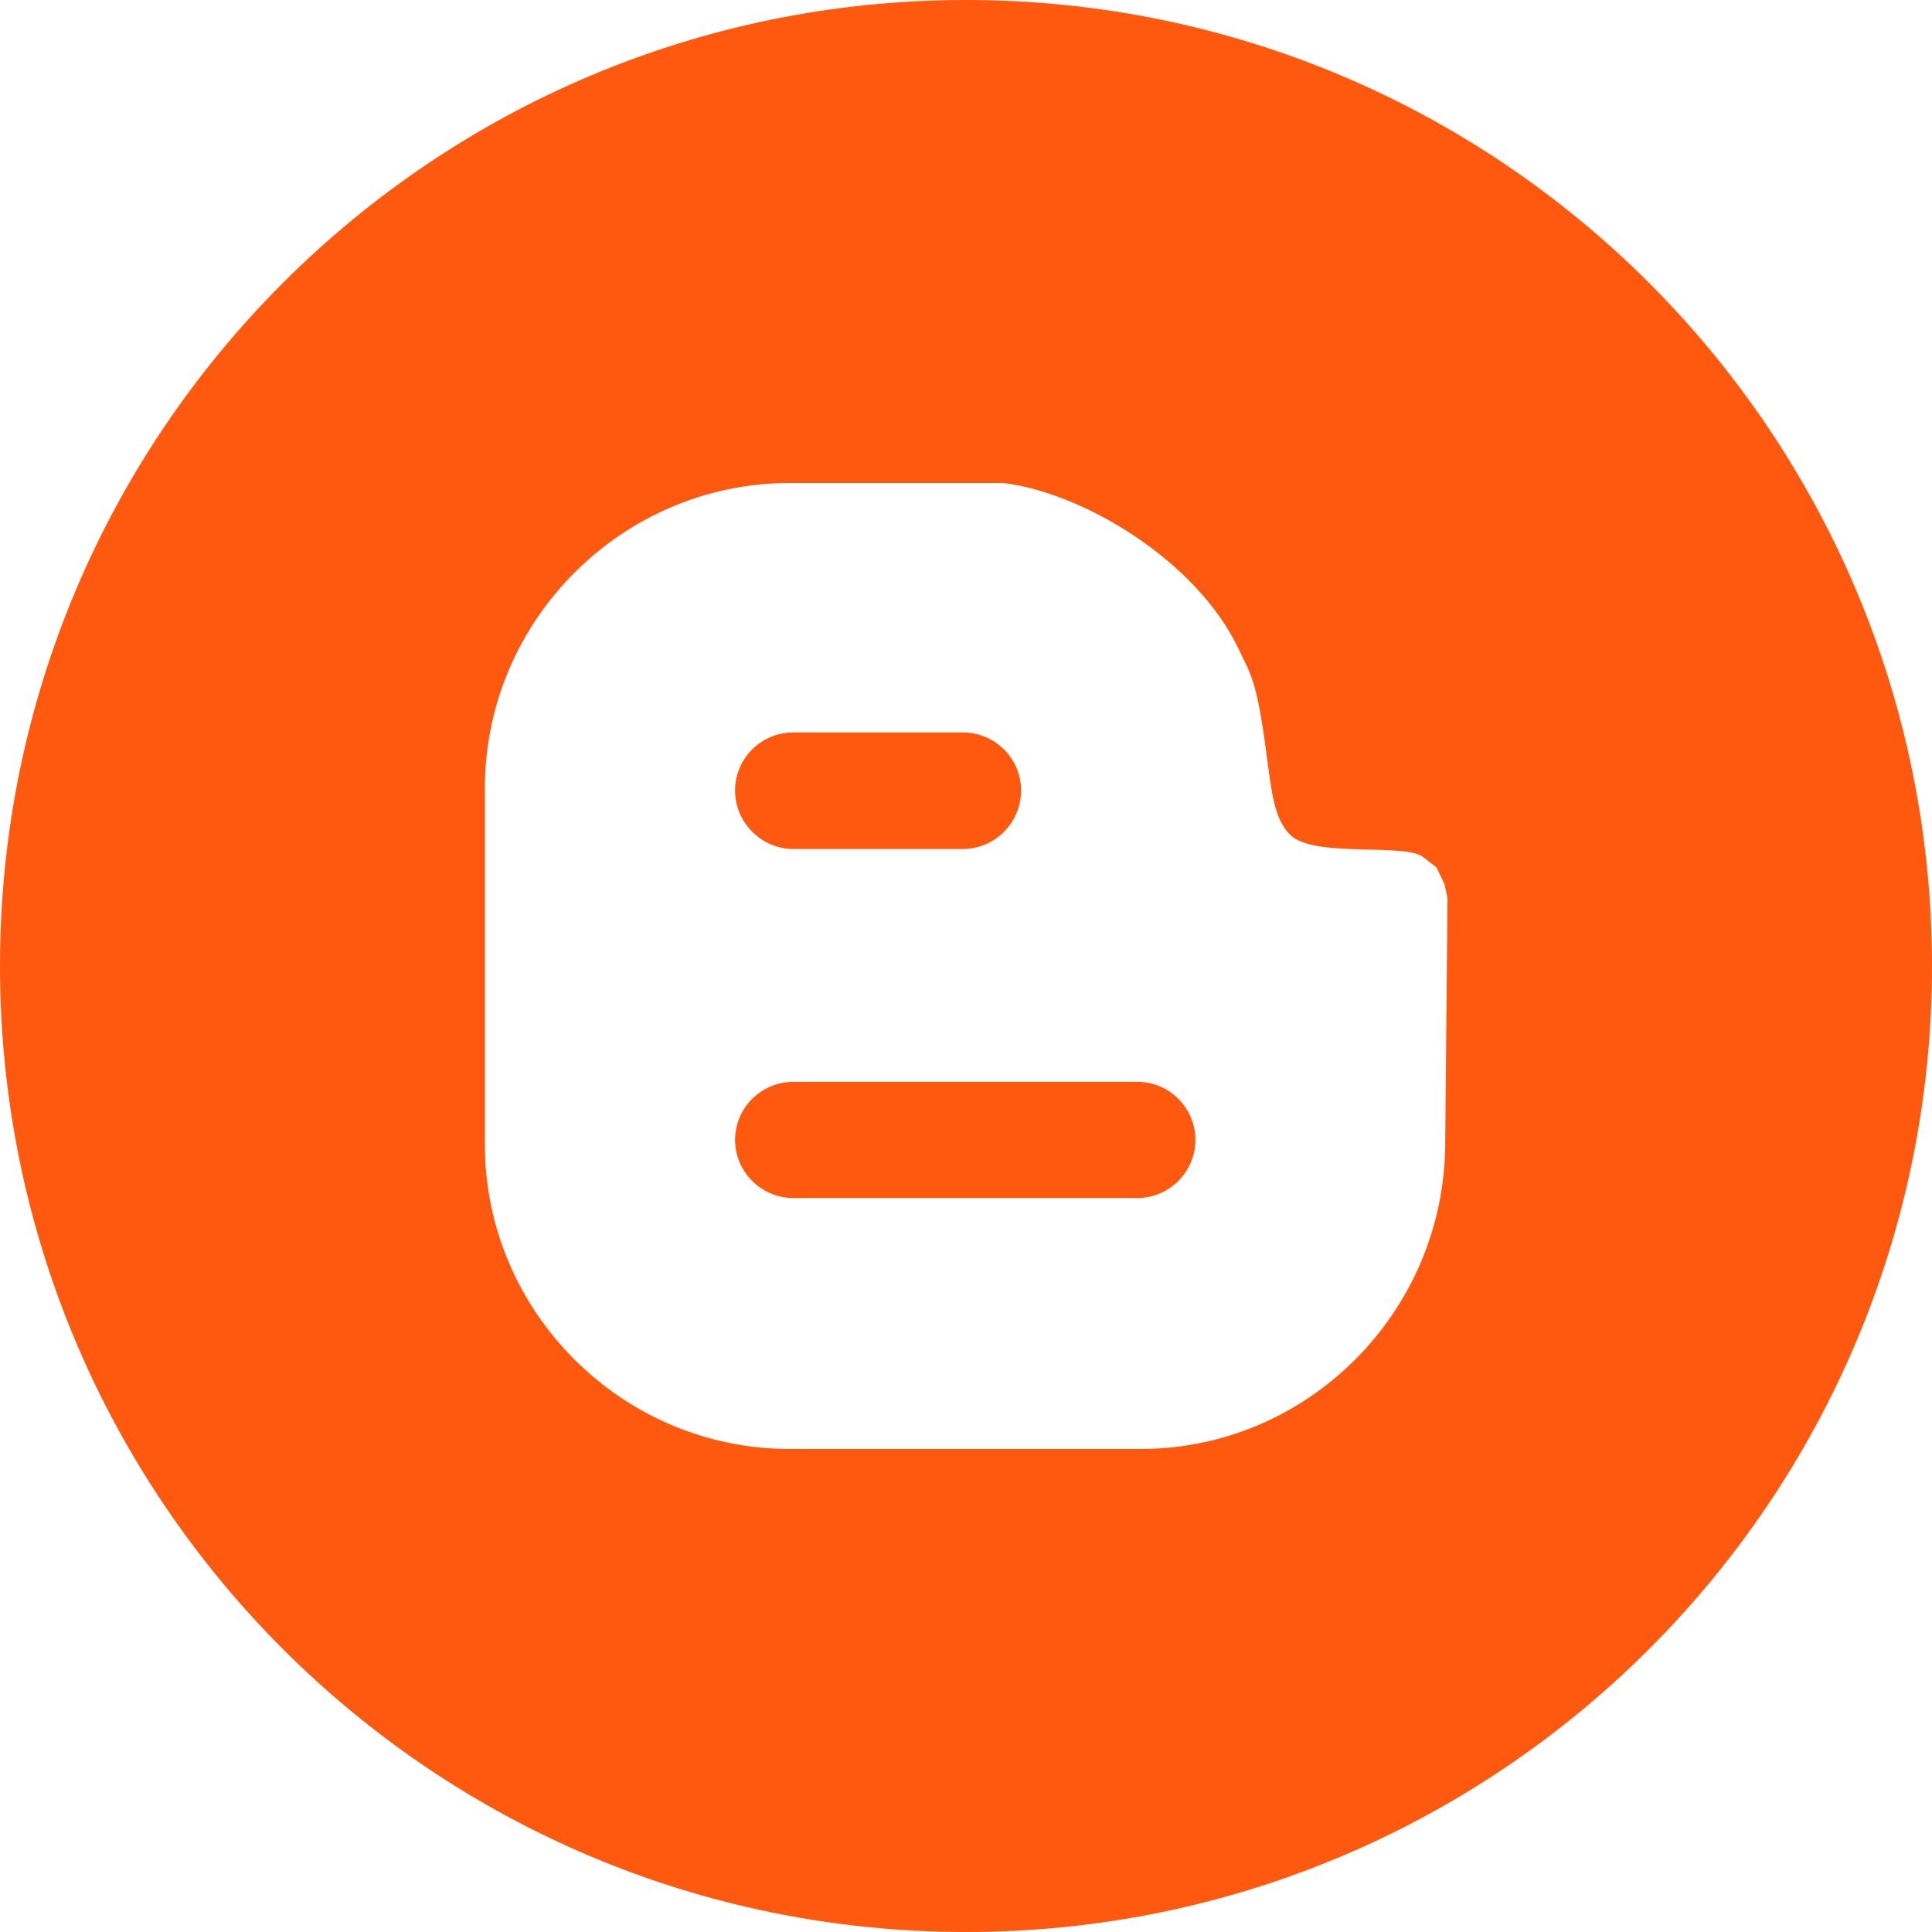 <svg fill="#ff5910" height="64px" width="64px" version="1.1" id="Layer_1" xmlns="http://www.w3.org/2000/svg" xmlns:xlink="http://www.w3.org/1999/xlink" viewBox="0 0 512 512" xml:space="preserve"><g id="SVGRepo_bgCarrier" stroke-width="0"></g><g id="SVGRepo_tracerCarrier" stroke-linecap="round" stroke-linejoin="round"></g><g id="SVGRepo_iconCarrier"> <g> <path d="M301.4,286.7h-91.1c-8.6,0-15.5,6.9-15.5,15.4c0,8.4,6.9,15.4,15.5,15.4h91.1c8.5,0,15.4-7,15.4-15.4 C316.8,293.6,309.9,286.7,301.4,286.7z"></path> <path d="M210.3,225h44.8c8.6,0,15.5-7,15.5-15.5s-6.9-15.4-15.5-15.4h-44.8c-8.6,0-15.5,6.9-15.5,15.4S201.8,225,210.3,225z"></path> <path d="M256,0C114.6,0,0,114.6,0,256s114.6,256,256,256s256-114.6,256-256S397.4,0,256,0z M383,303.3 c-0.3,44.4-36.4,80.7-80.8,80.7h-92.9c-44.5,0-80.8-36.4-80.8-80.7v-94.4c0-44.5,36.4-80.9,80.8-80.9h56.6 c20.9,2.5,51.2,20.4,62.4,44.1c3.1,6.7,4.7,7.7,7.3,27.5c1.4,10.2,2,17.7,6.6,21.9c6.5,5.8,30.2,1.9,34.9,5.6l3.6,2.8l2.1,4.4 l0.8,3.6L383,303.3z"></path> </g> </g></svg>